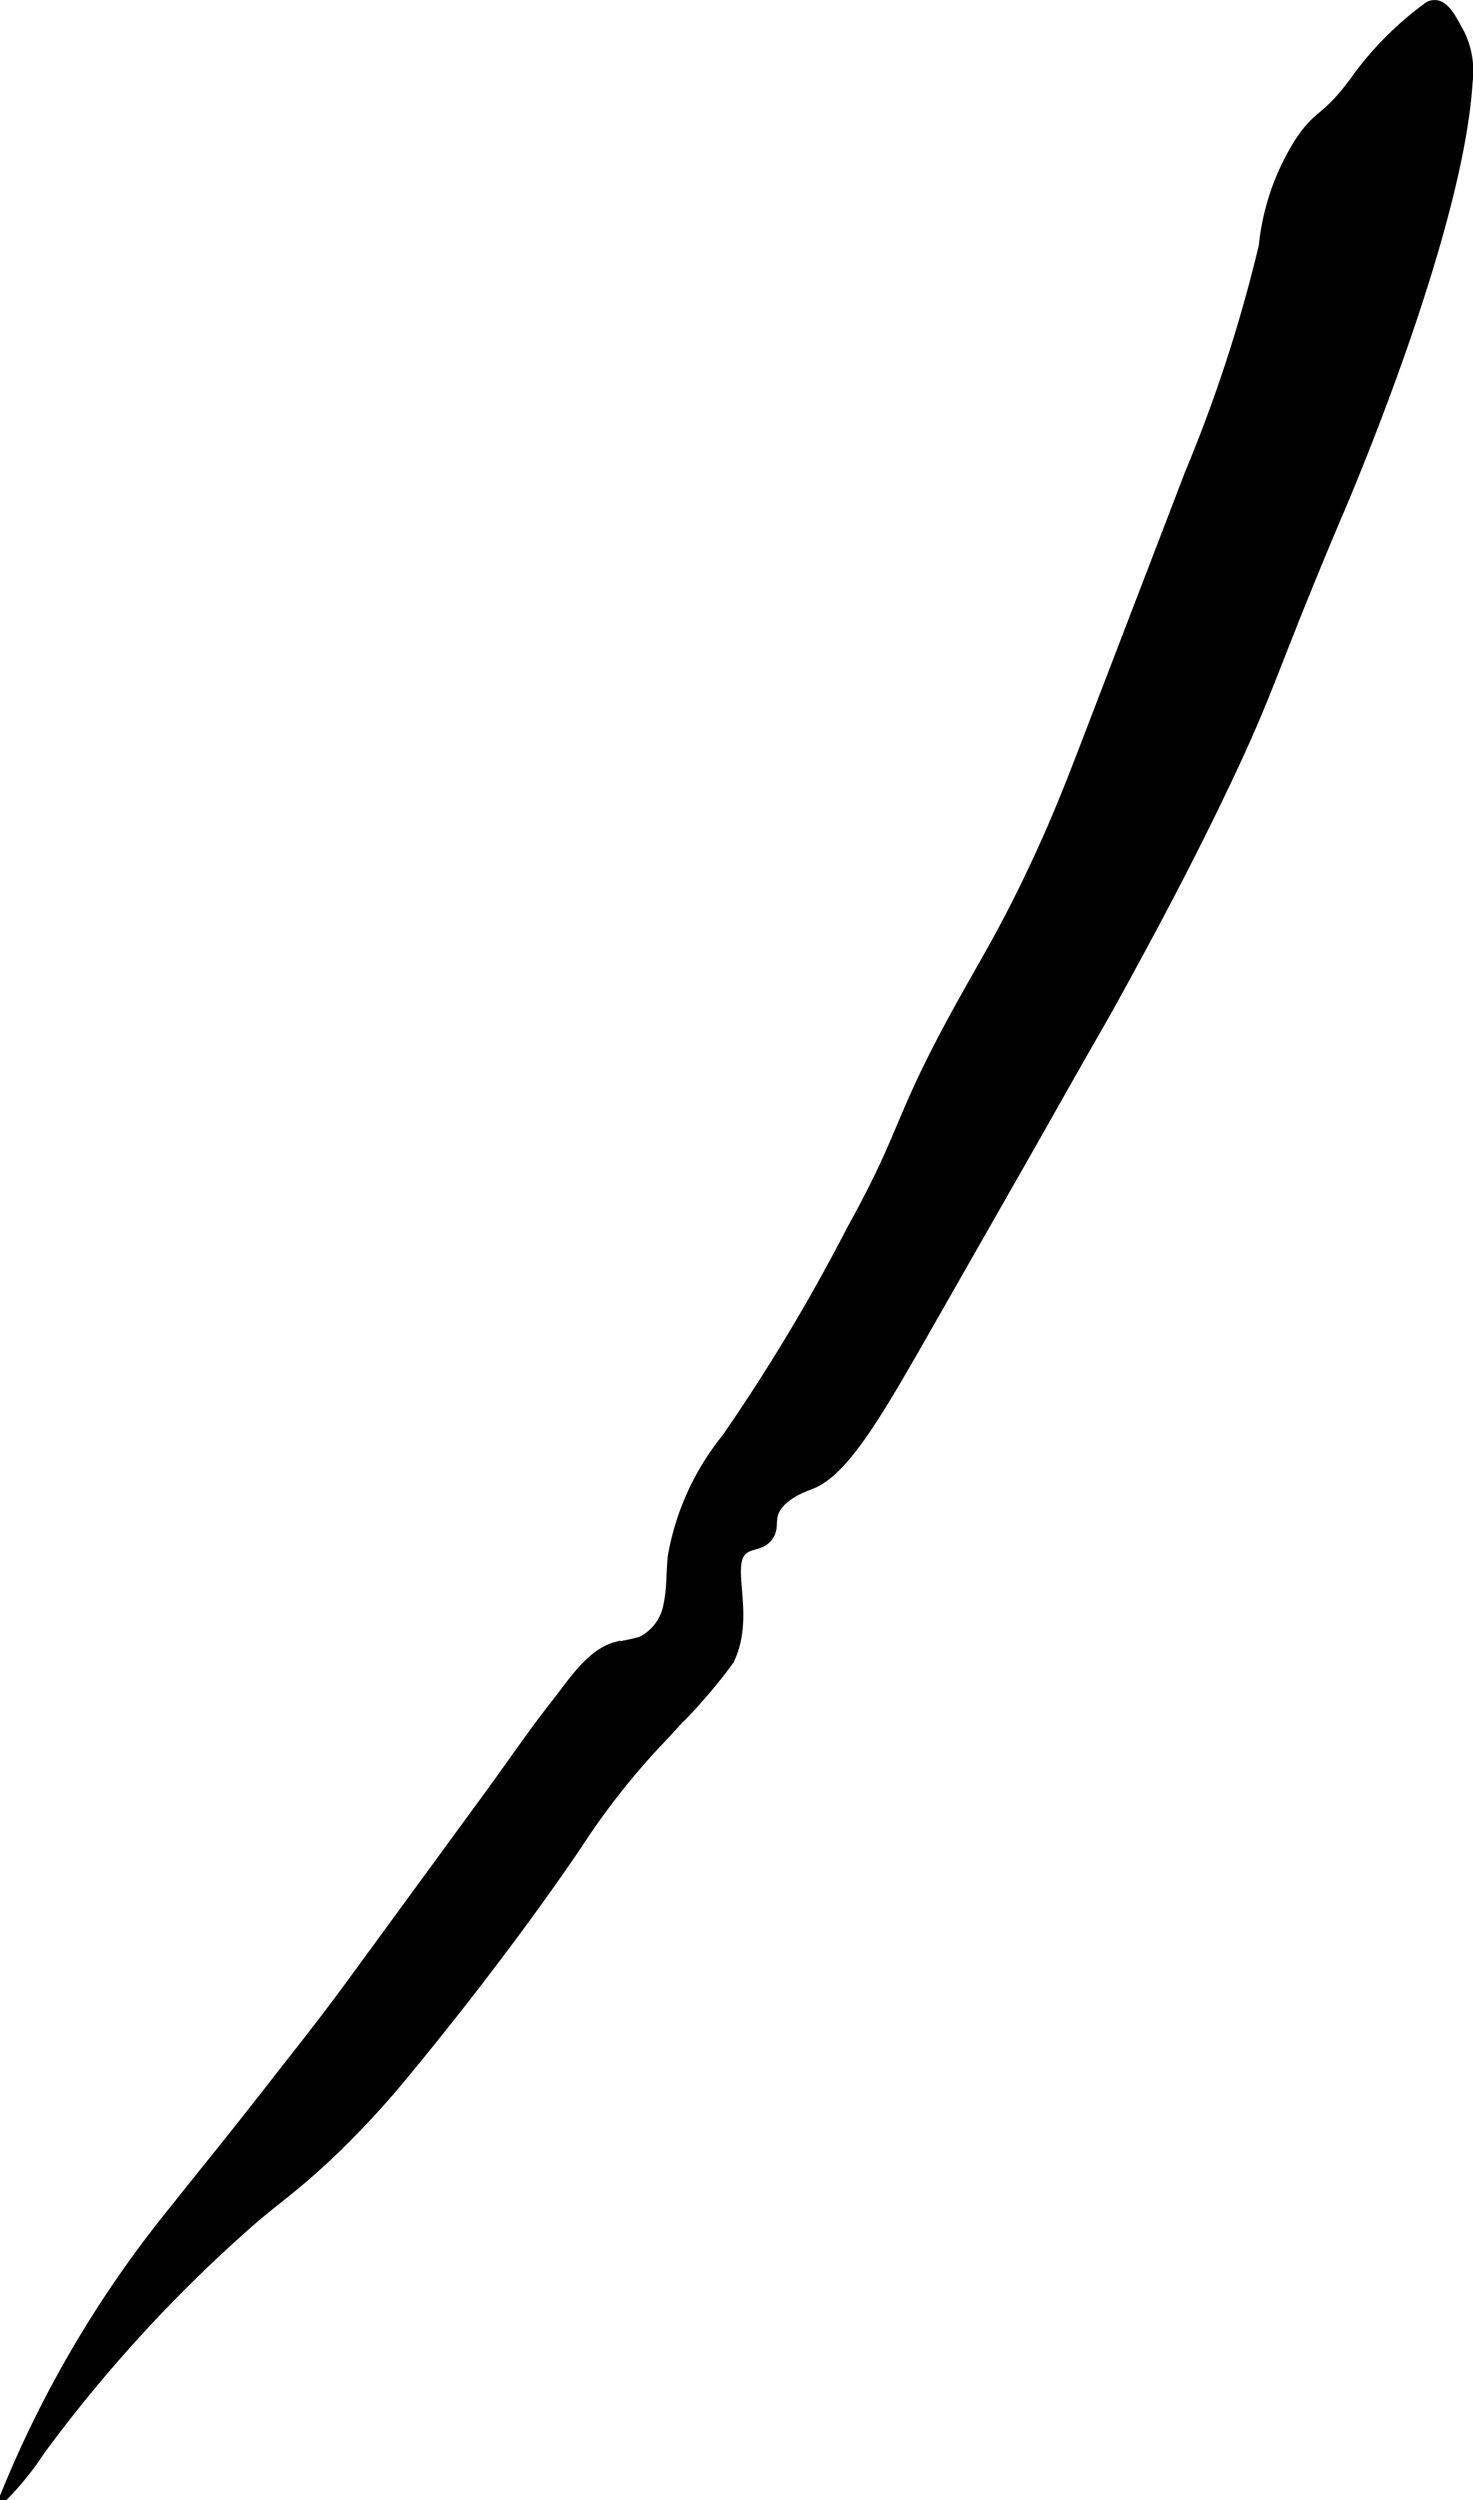 <?xml version="1.0" encoding="UTF-8"?>
<svg xmlns="http://www.w3.org/2000/svg"
     version="1.1"
     width="8.98mm"
     height="15.242mm"
     viewBox="0 0 25.456 43.205">
   <defs>
      <style type="text/css">
      .a {
        stroke: #000;
        stroke-miterlimit: 10;
        stroke-width: 0.15px;
      }
    </style>
   </defs>
   <path class="a"
         d="M19.362,17.066c-.4.73-.373.654-1.219,2.156-.279.496-.901,1.585-2.143,3.764-.833,1.461-1.406,2.449-1.982,2.673-.102.04-.577.2-.653.535-.028.124.008.229-.071.35-.105.16-.278.143-.403.214-.398.227.114,1.115-.279,1.933a8.96,8.96,0,0,1-.904,1.057c-.215.237-.354.382-.44.474a12.796,12.796,0,0,0-1.281,1.656c-1.28,1.889-2.689,3.595-2.927,3.884a15.688,15.688,0,0,1-1.249,1.368c-.579.56-.918.797-1.386,1.185A24.95,24.95,0,0,0,.706,42.347a5.145,5.145,0,0,1-.625.781,19.363,19.363,0,0,1,2.969-5c.373-.478.815-1.002,1.815-2.289.263-.339.694-.873,1.218-1.59q1.181-1.615,2.362-3.23c.392-.536.768-1.091,1.179-1.612.265-.335.582-.838,1.018-.957a4.327,4.327,0,0,0,.431-.091.856.856,0,0,0,.471-.644c.058-.271.042-.552.073-.827a4.475,4.475,0,0,1,.928-2.036,32.587,32.587,0,0,0,2.161-3.601c.983-1.774.765-1.862,1.938-3.969.383-.687.682-1.174,1.119-2.081.412-.856.667-1.497.96-2.259q.914-2.382,1.829-4.765a25.623,25.623,0,0,0,1.277-3.928,4.14,4.14,0,0,1,.629-1.811c.344-.513.431-.35.938-1.031a5.634,5.634,0,0,1,1.3-1.311A.238.238,0,0,1,24.813.076c.188.019.309.302.427.509a1.491,1.491,0,0,1,.134.835c-.168,2.708-2.284,7.552-2.284,7.552-1.142,2.705-1.107,2.899-1.948,4.656C20.441,15.096,19.737,16.38,19.362,17.066Z"/>
</svg>
